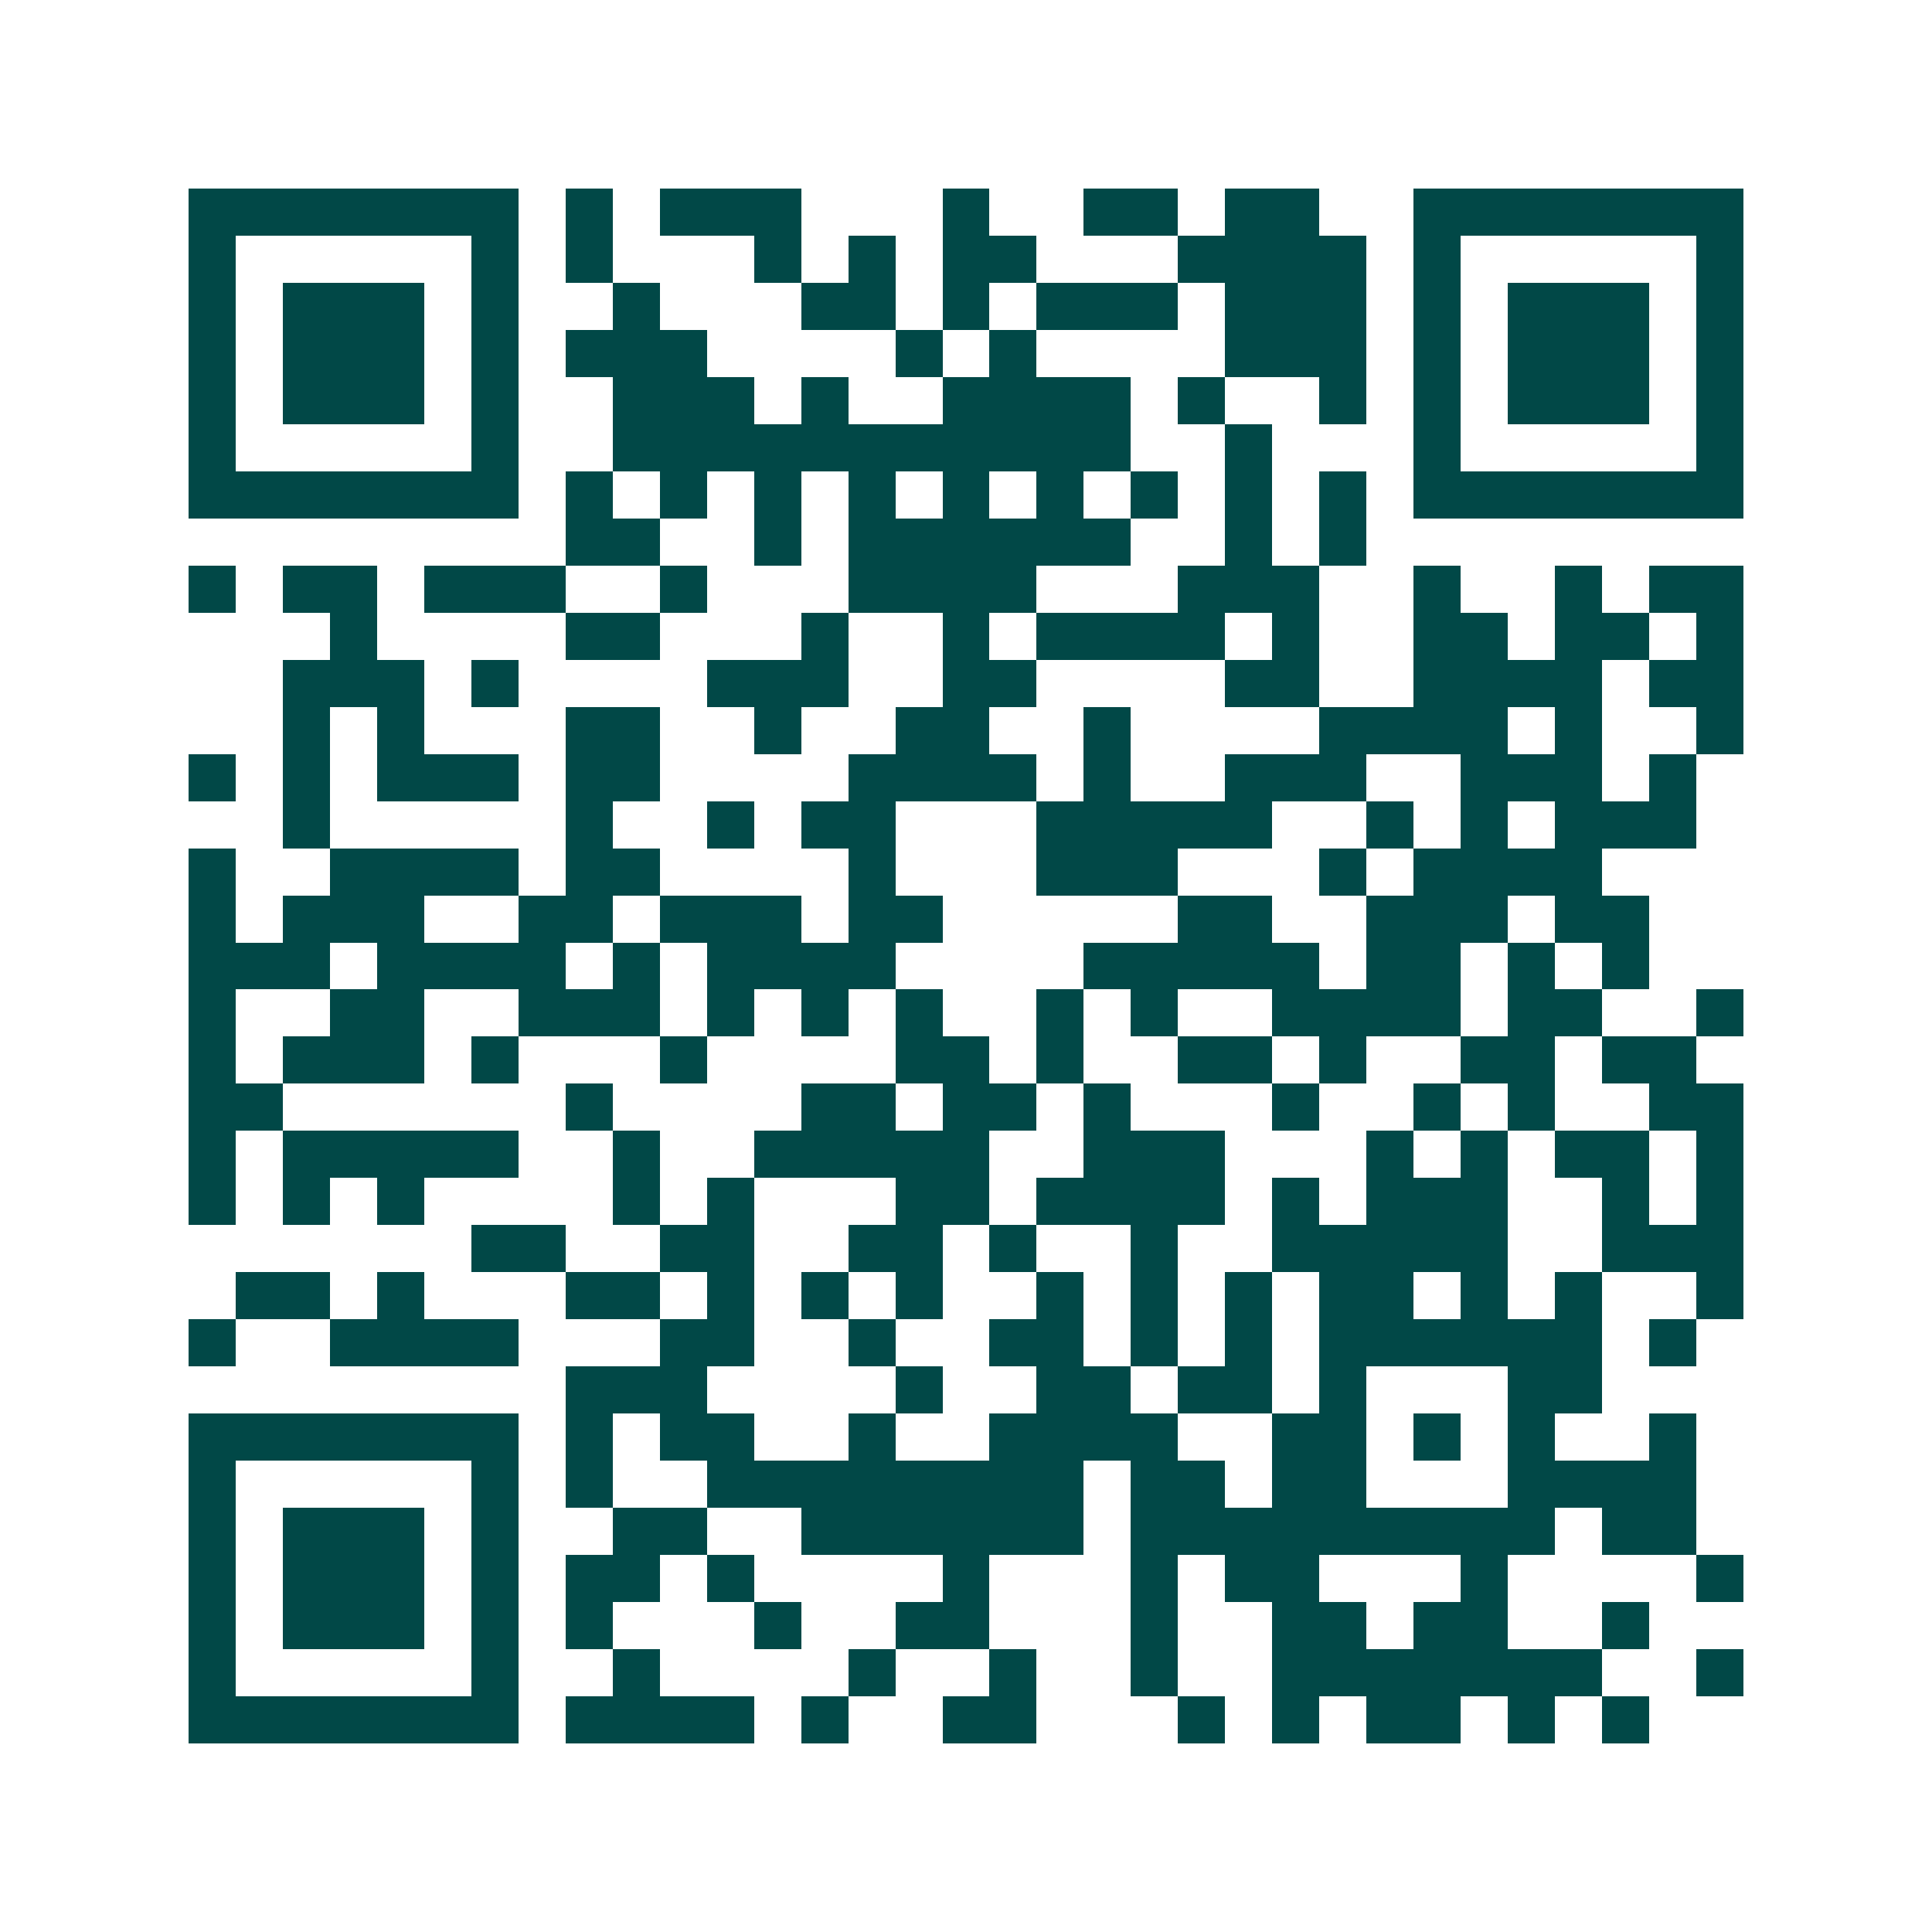 <svg xmlns="http://www.w3.org/2000/svg" width="200" height="200" viewBox="0 0 41 41" shape-rendering="crispEdges"><path fill="#ffffff" d="M0 0h41v41H0z"/><path stroke="#014847" d="M4 4.5h7m1 0h1m1 0h3m3 0h1m2 0h2m1 0h2m2 0h7M4 5.5h1m5 0h1m1 0h1m3 0h1m1 0h1m1 0h2m3 0h4m1 0h1m5 0h1M4 6.5h1m1 0h3m1 0h1m2 0h1m3 0h2m1 0h1m1 0h3m1 0h3m1 0h1m1 0h3m1 0h1M4 7.5h1m1 0h3m1 0h1m1 0h3m4 0h1m1 0h1m4 0h3m1 0h1m1 0h3m1 0h1M4 8.5h1m1 0h3m1 0h1m2 0h3m1 0h1m2 0h4m1 0h1m2 0h1m1 0h1m1 0h3m1 0h1M4 9.5h1m5 0h1m2 0h11m2 0h1m3 0h1m5 0h1M4 10.5h7m1 0h1m1 0h1m1 0h1m1 0h1m1 0h1m1 0h1m1 0h1m1 0h1m1 0h1m1 0h7M12 11.5h2m2 0h1m1 0h6m2 0h1m1 0h1M4 12.5h1m1 0h2m1 0h3m2 0h1m3 0h4m3 0h3m2 0h1m2 0h1m1 0h2M7 13.5h1m4 0h2m3 0h1m2 0h1m1 0h4m1 0h1m2 0h2m1 0h2m1 0h1M6 14.5h3m1 0h1m4 0h3m2 0h2m4 0h2m2 0h4m1 0h2M6 15.5h1m1 0h1m3 0h2m2 0h1m2 0h2m2 0h1m4 0h4m1 0h1m2 0h1M4 16.5h1m1 0h1m1 0h3m1 0h2m4 0h4m1 0h1m2 0h3m2 0h3m1 0h1M6 17.5h1m5 0h1m2 0h1m1 0h2m3 0h5m2 0h1m1 0h1m1 0h3M4 18.5h1m2 0h4m1 0h2m4 0h1m3 0h3m3 0h1m1 0h4M4 19.5h1m1 0h3m2 0h2m1 0h3m1 0h2m5 0h2m2 0h3m1 0h2M4 20.5h3m1 0h4m1 0h1m1 0h4m4 0h5m1 0h2m1 0h1m1 0h1M4 21.5h1m2 0h2m2 0h3m1 0h1m1 0h1m1 0h1m2 0h1m1 0h1m2 0h4m1 0h2m2 0h1M4 22.5h1m1 0h3m1 0h1m3 0h1m4 0h2m1 0h1m2 0h2m1 0h1m2 0h2m1 0h2M4 23.5h2m6 0h1m4 0h2m1 0h2m1 0h1m3 0h1m2 0h1m1 0h1m2 0h2M4 24.5h1m1 0h5m2 0h1m2 0h5m2 0h3m3 0h1m1 0h1m1 0h2m1 0h1M4 25.5h1m1 0h1m1 0h1m4 0h1m1 0h1m3 0h2m1 0h4m1 0h1m1 0h3m2 0h1m1 0h1M10 26.5h2m2 0h2m2 0h2m1 0h1m2 0h1m2 0h5m2 0h3M5 27.5h2m1 0h1m3 0h2m1 0h1m1 0h1m1 0h1m2 0h1m1 0h1m1 0h1m1 0h2m1 0h1m1 0h1m2 0h1M4 28.5h1m2 0h4m3 0h2m2 0h1m2 0h2m1 0h1m1 0h1m1 0h6m1 0h1M12 29.5h3m4 0h1m2 0h2m1 0h2m1 0h1m3 0h2M4 30.5h7m1 0h1m1 0h2m2 0h1m2 0h4m2 0h2m1 0h1m1 0h1m2 0h1M4 31.5h1m5 0h1m1 0h1m2 0h8m1 0h2m1 0h2m3 0h4M4 32.5h1m1 0h3m1 0h1m2 0h2m2 0h6m1 0h9m1 0h2M4 33.5h1m1 0h3m1 0h1m1 0h2m1 0h1m4 0h1m3 0h1m1 0h2m3 0h1m4 0h1M4 34.5h1m1 0h3m1 0h1m1 0h1m3 0h1m2 0h2m3 0h1m2 0h2m1 0h2m2 0h1M4 35.5h1m5 0h1m2 0h1m4 0h1m2 0h1m2 0h1m2 0h7m2 0h1M4 36.5h7m1 0h4m1 0h1m2 0h2m3 0h1m1 0h1m1 0h2m1 0h1m1 0h1"/></svg>
